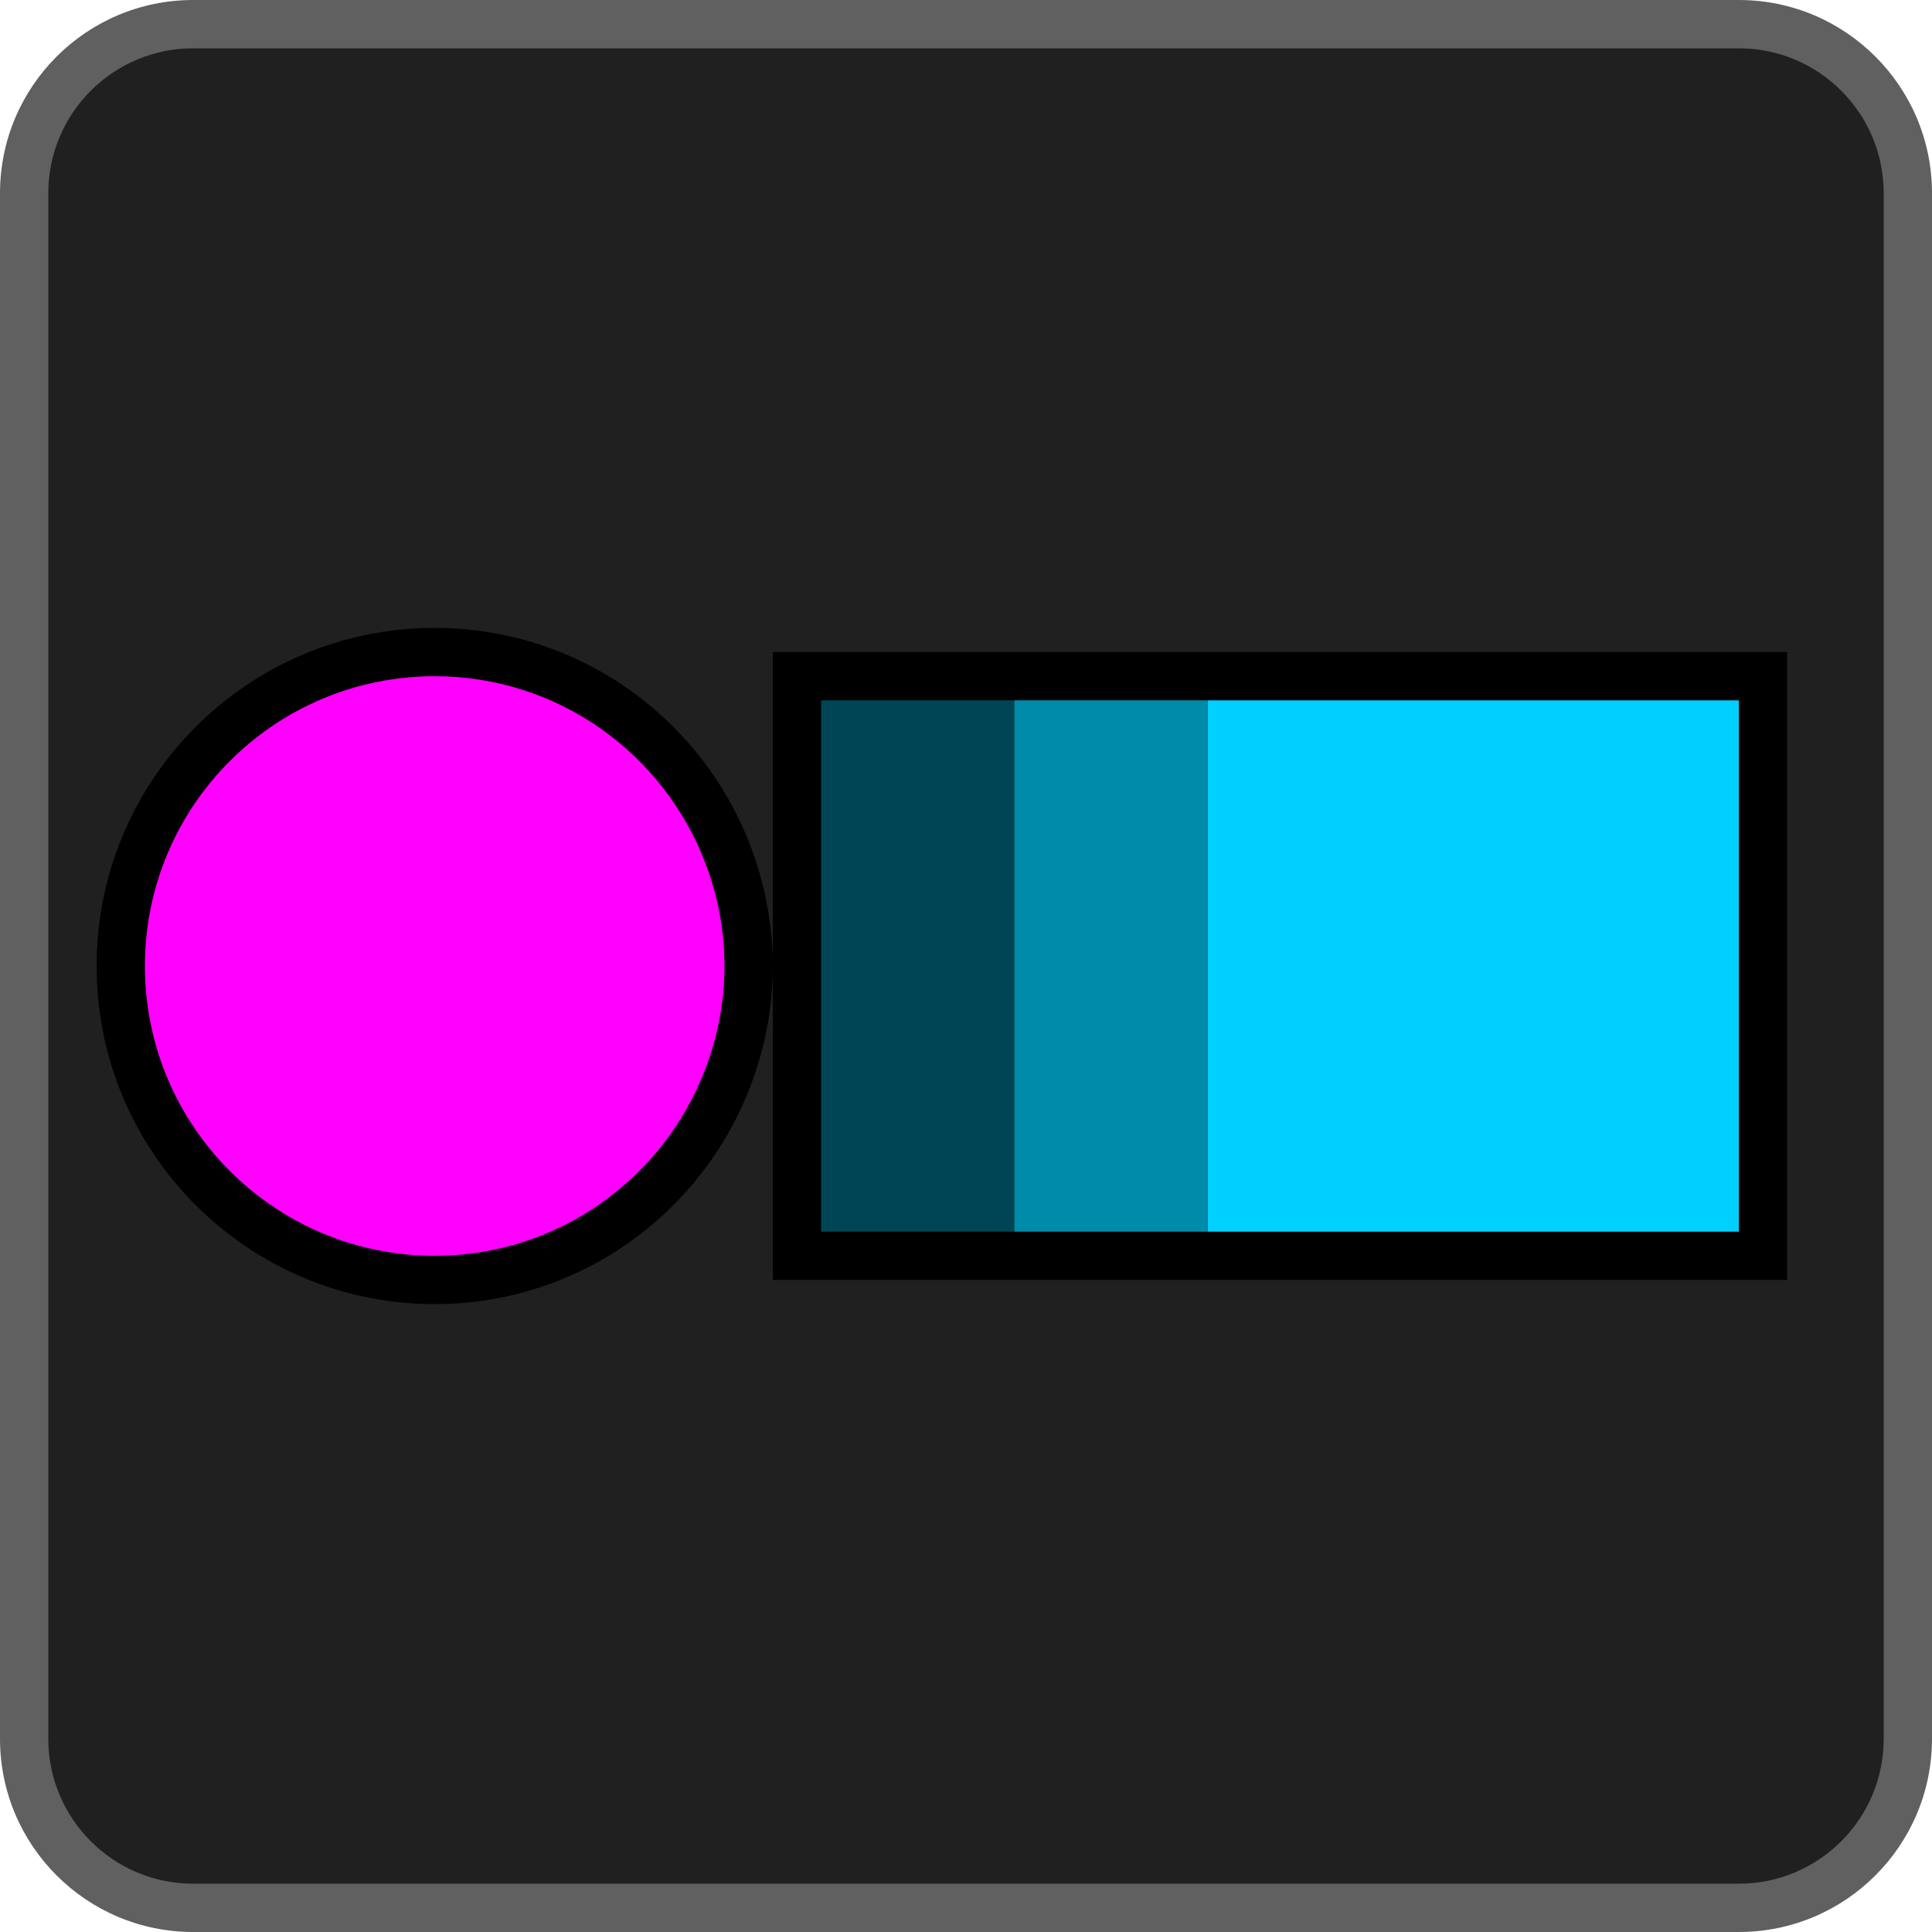 <?xml version="1.0" encoding="utf-8"?>
<!-- Generator: Adobe Illustrator 16.0.1, SVG Export Plug-In . SVG Version: 6.00 Build 0)  -->
<svg version="1.2" baseProfile="tiny" id="fig" xmlns="http://www.w3.org/2000/svg" xmlns:xlink="http://www.w3.org/1999/xlink"
	 x="0px" y="0px" width="40px" height="40px" viewBox="0 0 40 40" xml:space="preserve">
<path id="bo" fill="#606060" d="M40,36c0,2.209-1.791,4-4,4H4c-2.209,0-4-1.791-4-4V4c0-2.209,1.791-4,4-4h32c2.209,0,4,1.791,4,4
	V36z"/>
<path id="bg" fill="#202020" d="M39,36c0,1.656-1.343,3-3,3H4c-1.656,0-3-1.344-3-3V4c0-1.657,1.344-3,3-3h32c1.657,0,3,1.343,3,3
	V36z"/>
<g id="sb">
	<path d="M9,13c-3.866,0-7,3.135-7,7c0,3.866,3.134,7,7,7c2.984,0,5.525-1.87,6.532-4.5C15.83,21.723,16,20.882,16,20
		s-0.17-1.723-0.468-2.5C14.524,14.87,11.984,13,9,13z"/>
	<polygon points="25.546,13.5 20.773,13.5 16,13.5 16,20 16,26.5 20.773,26.5 25.546,26.5 37,26.5 37,13.5 	"/>
</g>
<g id="sy">
	<path fill="#FF00FF" d="M14.599,17.857C13.735,15.603,11.558,14,9,14c-3.313,0-6,2.687-6,6s2.687,6,6,6
		c2.558,0,4.736-1.603,5.599-3.857C14.854,21.477,15,20.756,15,20S14.854,18.523,14.599,17.857z"/>
	<rect x="25" y="14.5" fill="#00D0FF" width="11" height="11"/>
	<rect x="17" y="14.5" fill="#004555" width="4" height="11"/>
	<rect x="21" y="14.5" fill="#008BAA" width="4" height="11"/>
</g>
</svg>
